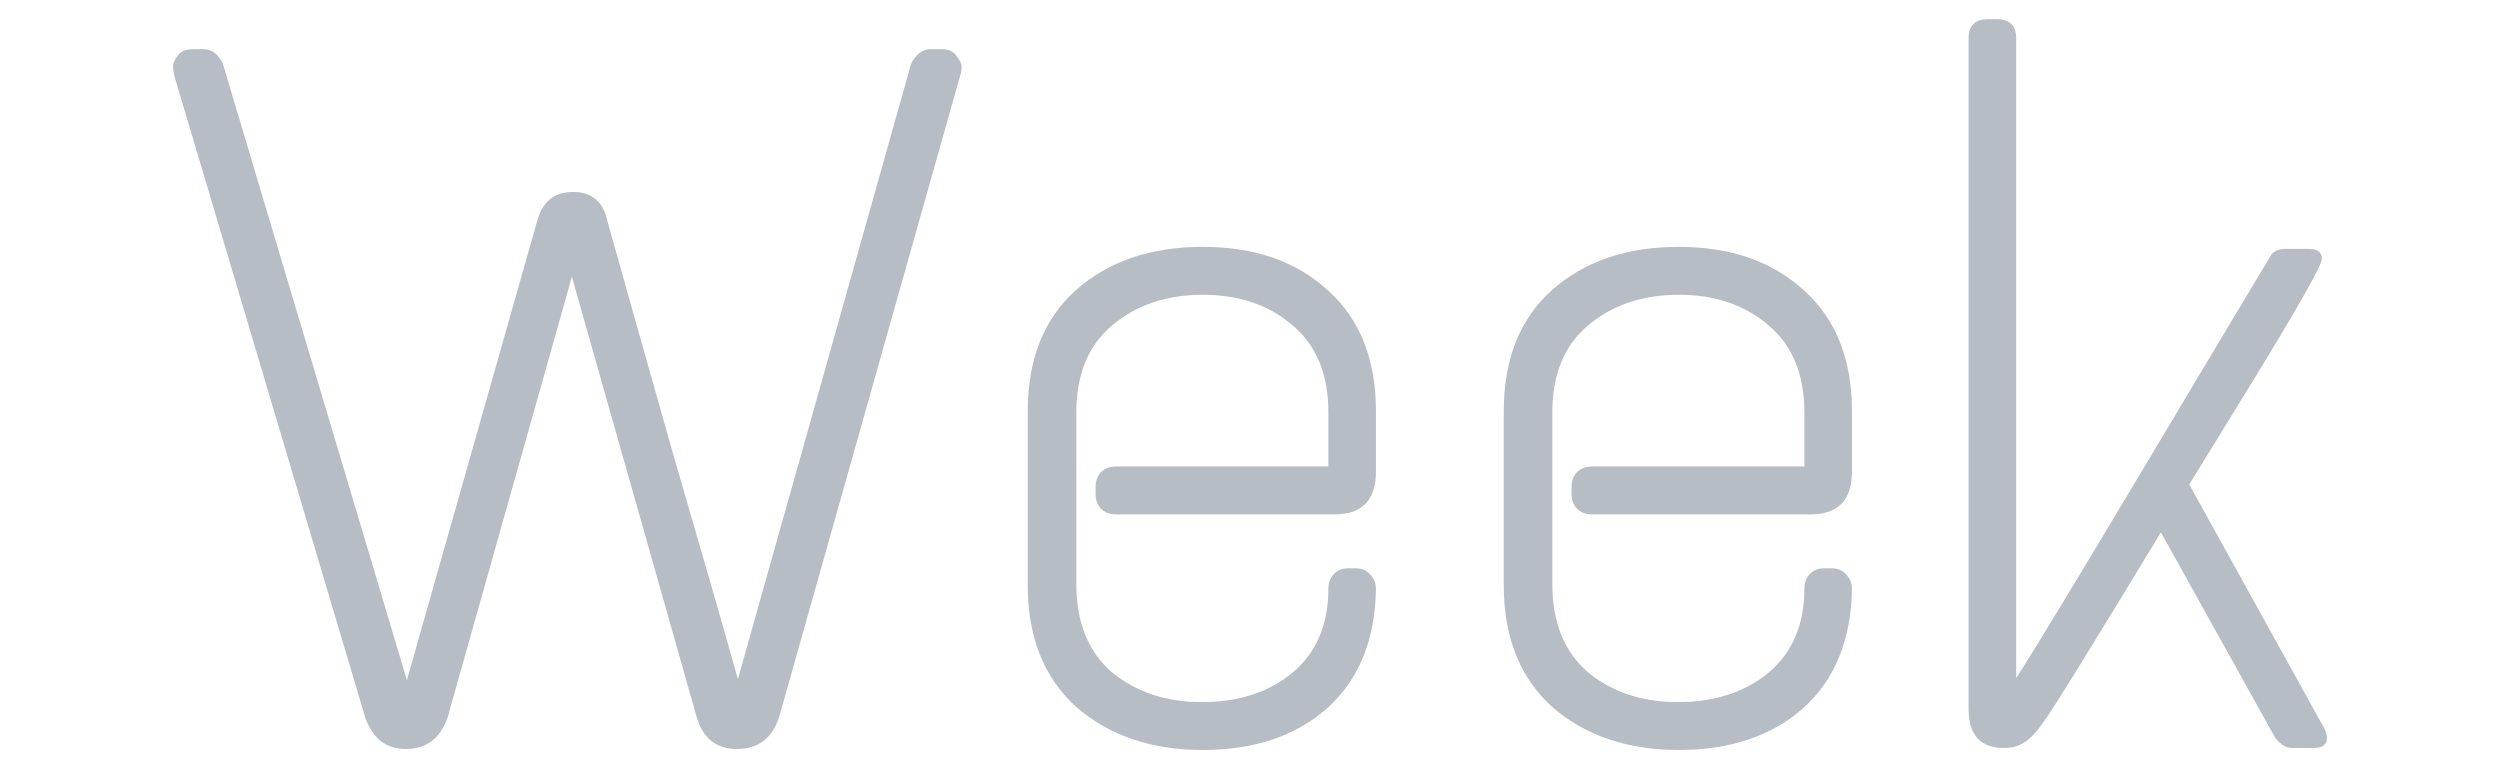 <svg width="130" height="40" viewBox="0 0 130 40" fill="none" xmlns="http://www.w3.org/2000/svg">
<path d="M48.372 2.557H48.951C49.337 2.557 49.6 2.678 49.74 2.921C49.916 3.128 50.004 3.319 50.004 3.492C50.004 3.63 49.986 3.751 49.951 3.855L40.529 37.235C40.178 38.377 39.441 38.948 38.319 38.948C37.231 38.948 36.529 38.377 36.213 37.235L29.739 14.393L23.265 37.339C22.878 38.412 22.159 38.948 21.106 38.948C20.089 38.948 19.387 38.412 19.001 37.339L9.053 3.907C9.018 3.769 9 3.613 9 3.44C9 3.267 9.088 3.076 9.263 2.869C9.404 2.661 9.667 2.557 10.053 2.557H10.579C11 2.557 11.334 2.8 11.579 3.284L21.159 35.366L27.949 11.434C28.23 10.465 28.844 9.981 29.791 9.981C30.774 9.981 31.37 10.483 31.581 11.486C32.318 14.117 33.441 18.096 34.95 23.426C36.494 28.721 37.634 32.684 38.371 35.314L47.372 3.336C47.442 3.163 47.565 2.99 47.74 2.817C47.951 2.644 48.161 2.557 48.372 2.557Z" fill="#B7BDC5"/>
<path d="M53.443 21.402C53.443 18.668 54.285 16.556 55.97 15.068C57.654 13.58 59.847 12.836 62.549 12.836C65.251 12.836 67.427 13.597 69.076 15.12C70.725 16.608 71.55 18.702 71.55 21.402V24.516C71.55 26.005 70.831 26.749 69.392 26.749H58.023C57.707 26.749 57.444 26.645 57.233 26.437C57.058 26.23 56.97 25.987 56.97 25.71V25.295C56.97 25.018 57.058 24.776 57.233 24.568C57.444 24.361 57.707 24.257 58.023 24.257H69.076V21.453C69.076 19.481 68.462 17.975 67.234 16.937C66.006 15.864 64.444 15.328 62.549 15.328C60.654 15.328 59.075 15.864 57.812 16.937C56.584 17.975 55.97 19.481 55.97 21.453V30.383C55.97 32.355 56.584 33.878 57.812 34.951C59.075 35.989 60.637 36.508 62.497 36.508C64.392 36.508 65.953 36.006 67.181 35.003C68.445 33.965 69.076 32.494 69.076 30.59C69.076 30.313 69.164 30.071 69.339 29.863C69.55 29.656 69.796 29.552 70.076 29.552H70.497C70.813 29.552 71.059 29.656 71.234 29.863C71.445 30.071 71.55 30.313 71.55 30.59C71.515 33.255 70.673 35.331 69.024 36.82C67.374 38.273 65.216 39 62.549 39C59.882 39 57.689 38.256 55.97 36.768C54.285 35.245 53.443 33.134 53.443 30.434V21.402Z" fill="#B7BDC5"/>
<path d="M78.195 21.402C78.195 18.668 79.037 16.556 80.721 15.068C82.406 13.58 84.599 12.836 87.301 12.836C90.003 12.836 92.178 13.597 93.828 15.12C95.477 16.608 96.302 18.702 96.302 21.402V24.516C96.302 26.005 95.582 26.749 94.143 26.749H82.774C82.458 26.749 82.195 26.645 81.984 26.437C81.809 26.23 81.721 25.987 81.721 25.71V25.295C81.721 25.018 81.809 24.776 81.984 24.568C82.195 24.361 82.458 24.257 82.774 24.257H93.828V21.453C93.828 19.481 93.213 17.975 91.985 16.937C90.757 15.864 89.196 15.328 87.301 15.328C85.406 15.328 83.827 15.864 82.563 16.937C81.335 17.975 80.721 19.481 80.721 21.453V30.383C80.721 32.355 81.335 33.878 82.563 34.951C83.827 35.989 85.388 36.508 87.248 36.508C89.143 36.508 90.704 36.006 91.933 35.003C93.196 33.965 93.828 32.494 93.828 30.59C93.828 30.313 93.915 30.071 94.091 29.863C94.301 29.656 94.547 29.552 94.828 29.552H95.249C95.565 29.552 95.81 29.656 95.986 29.863C96.196 30.071 96.302 30.313 96.302 30.59C96.266 33.255 95.424 35.331 93.775 36.82C92.126 38.273 89.968 39 87.301 39C84.634 39 82.441 38.256 80.721 36.768C79.037 35.245 78.195 33.134 78.195 30.434V21.402Z" fill="#B7BDC5"/>
<path d="M103.367 1H103.841C104.507 1 104.841 1.329 104.841 1.986V35.262C105.613 34.086 107.911 30.296 111.736 23.893C115.561 17.491 117.684 13.944 118.105 13.251C118.245 13.044 118.509 12.94 118.895 12.94H120.053C120.509 12.94 120.737 13.113 120.737 13.459C120.737 13.805 119.438 16.089 116.842 20.311L113.841 25.191L120.737 37.65C120.912 37.927 121 38.169 121 38.377C121 38.723 120.772 38.896 120.316 38.896H119.158C118.877 38.896 118.596 38.723 118.316 38.377L112.368 27.683C108.718 33.705 106.683 36.993 106.262 37.547C105.876 38.1 105.525 38.464 105.209 38.637C104.928 38.81 104.595 38.896 104.209 38.896C102.981 38.896 102.367 38.221 102.367 36.872V1.986C102.367 1.329 102.7 1 103.367 1Z" fill="#B7BDC5"/>
</svg>
